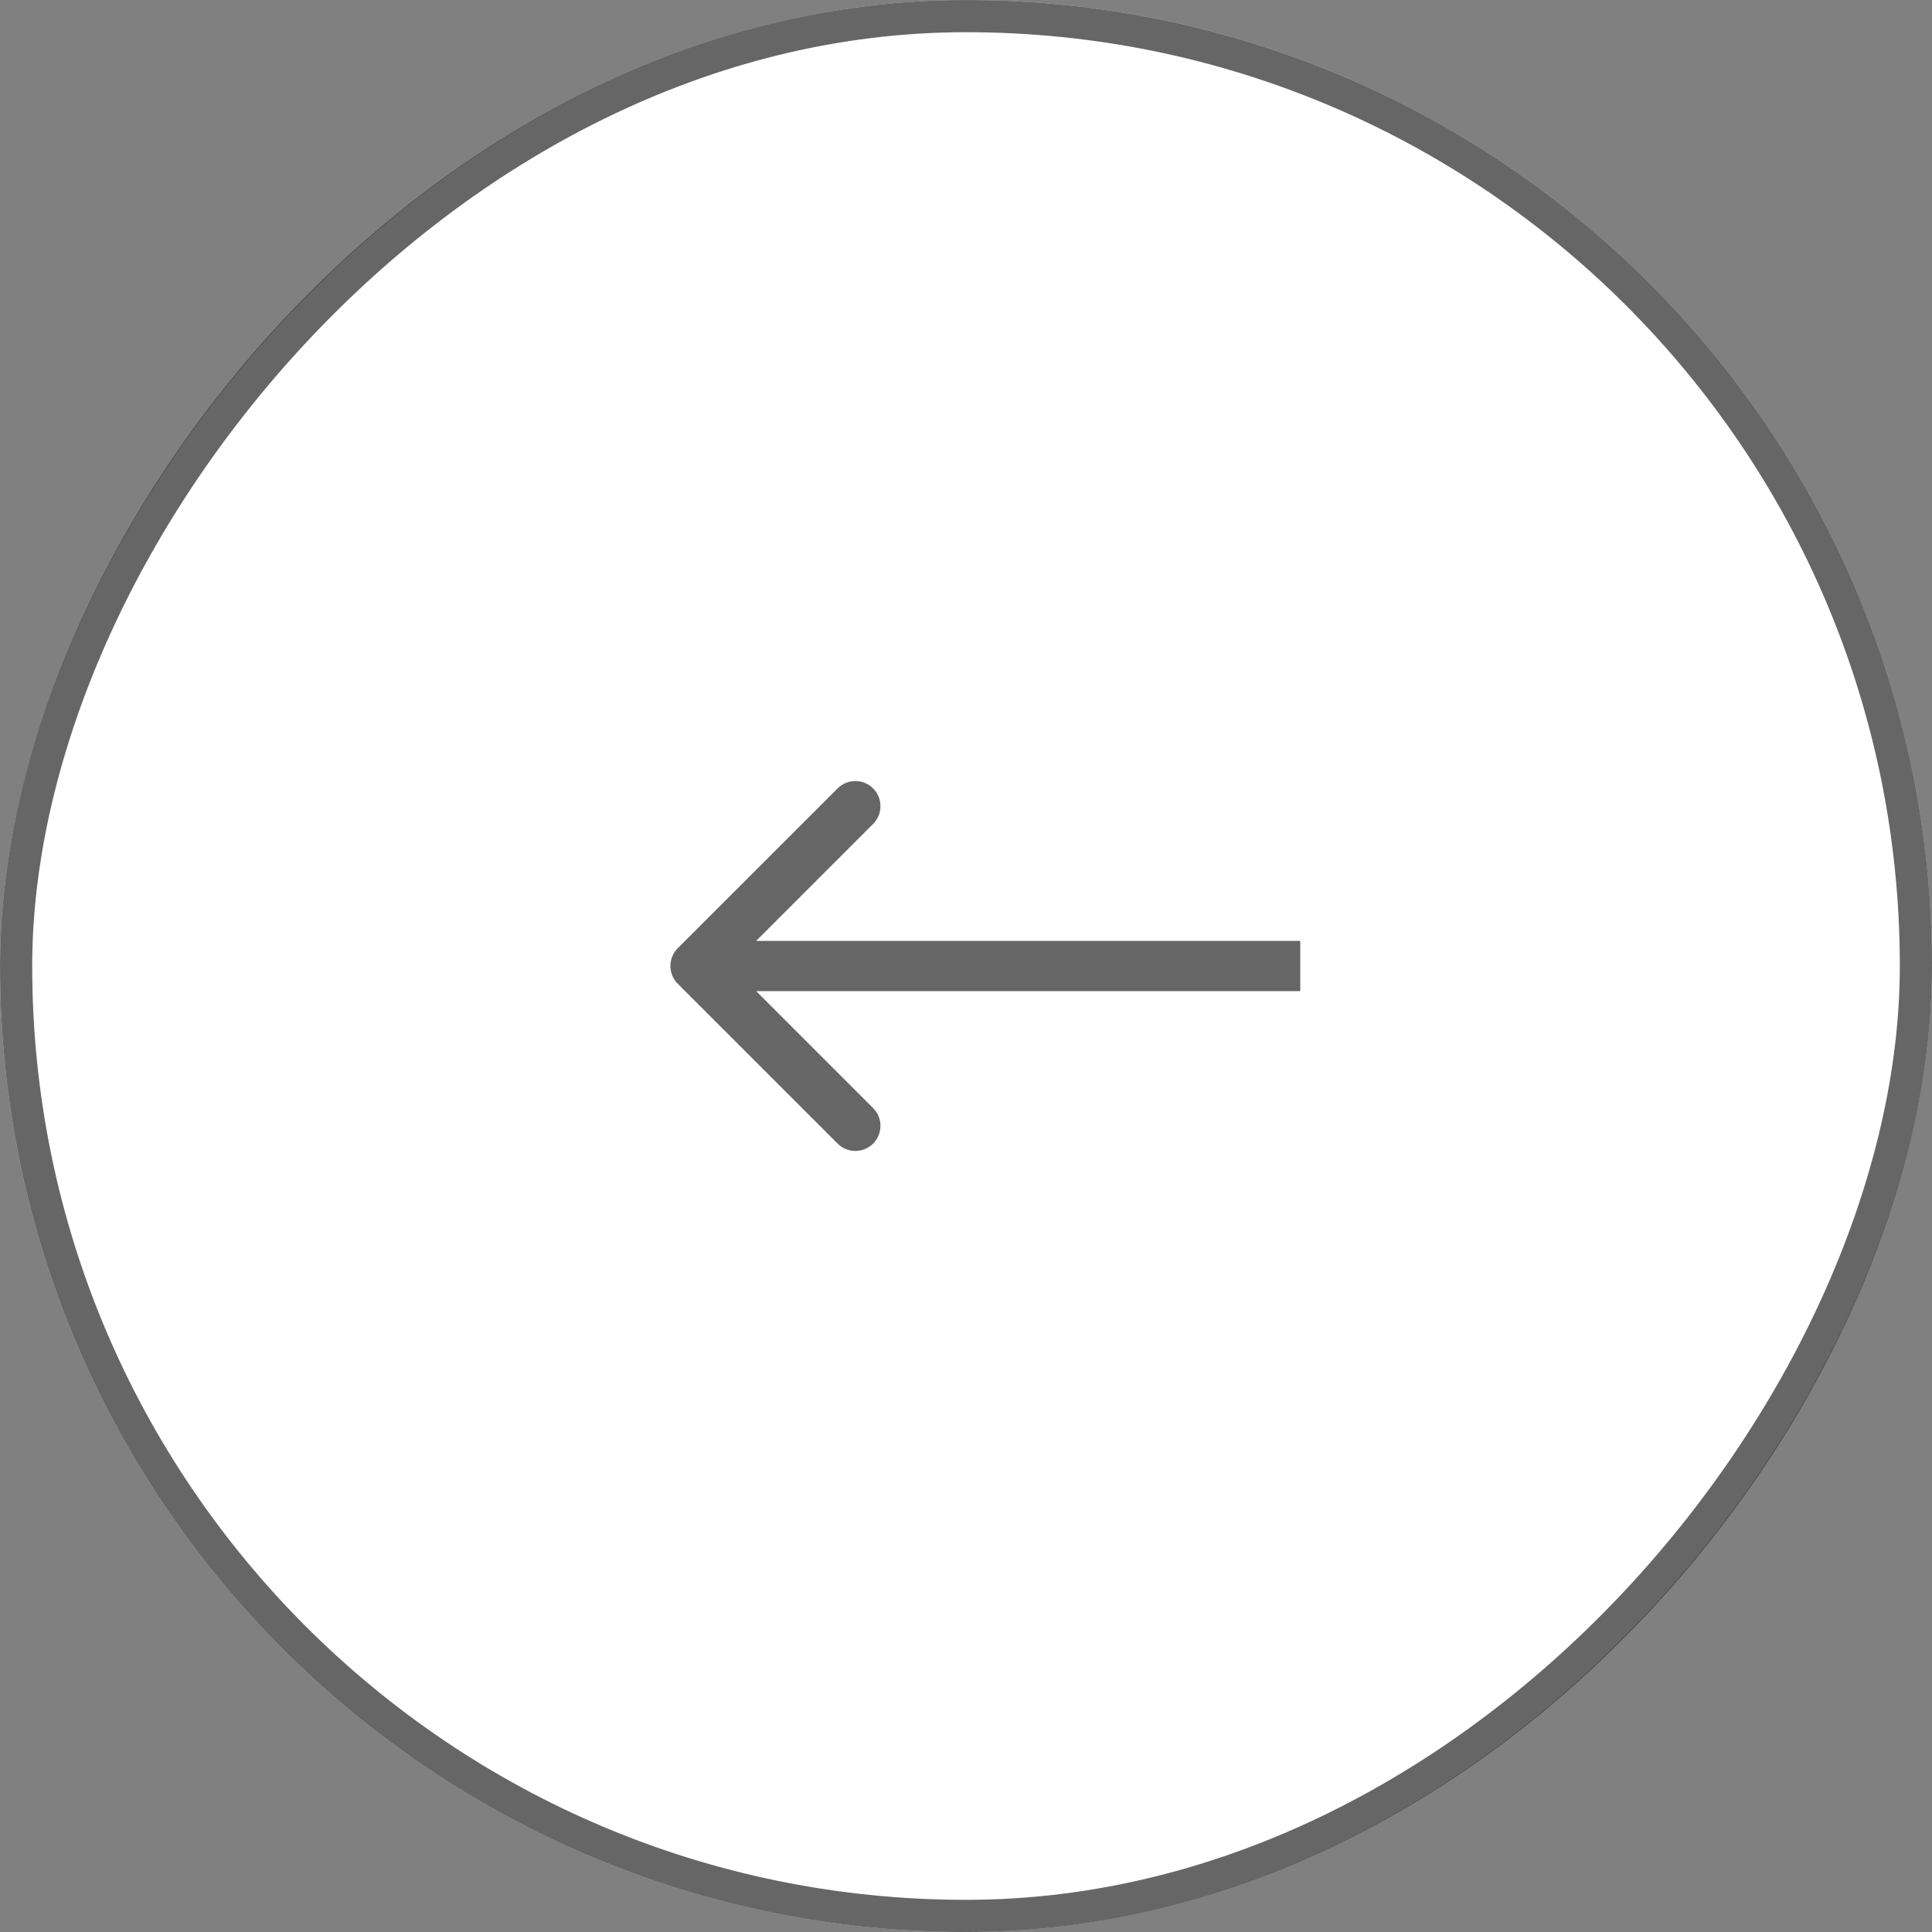 <svg width="50" height="50" viewBox="0 0 50 50" fill="none" xmlns="http://www.w3.org/2000/svg">
<rect x="0" y="0" width="50" height="50" fill="#808080" stroke="none"/>
<rect width="50" height="50" rx="25" transform="matrix(-1 0 0 1 50 0)" fill="white"/>
<rect x="-0.417" y="0.417" width="49.167" height="49.167" rx="24.583" transform="matrix(-1 0 0 1 49.167 0)" stroke="black" stroke-opacity="0.6" stroke-width="0.833"/>
<path d="M33 25.65L33.65 25.65L33.65 24.35L33 24.35L33 25.65ZM17.54 24.54C17.287 24.794 17.287 25.206 17.54 25.46L21.677 29.596C21.931 29.85 22.342 29.85 22.596 29.596C22.85 29.342 22.85 28.931 22.596 28.677L18.919 25L22.596 21.323C22.85 21.069 22.85 20.658 22.596 20.404C22.342 20.15 21.931 20.15 21.677 20.404L17.54 24.54ZM33 25L33 24.35L18 24.35L18 25L18 25.65L33 25.65L33 25Z" fill="black" fill-opacity="0.6"/>
</svg>
